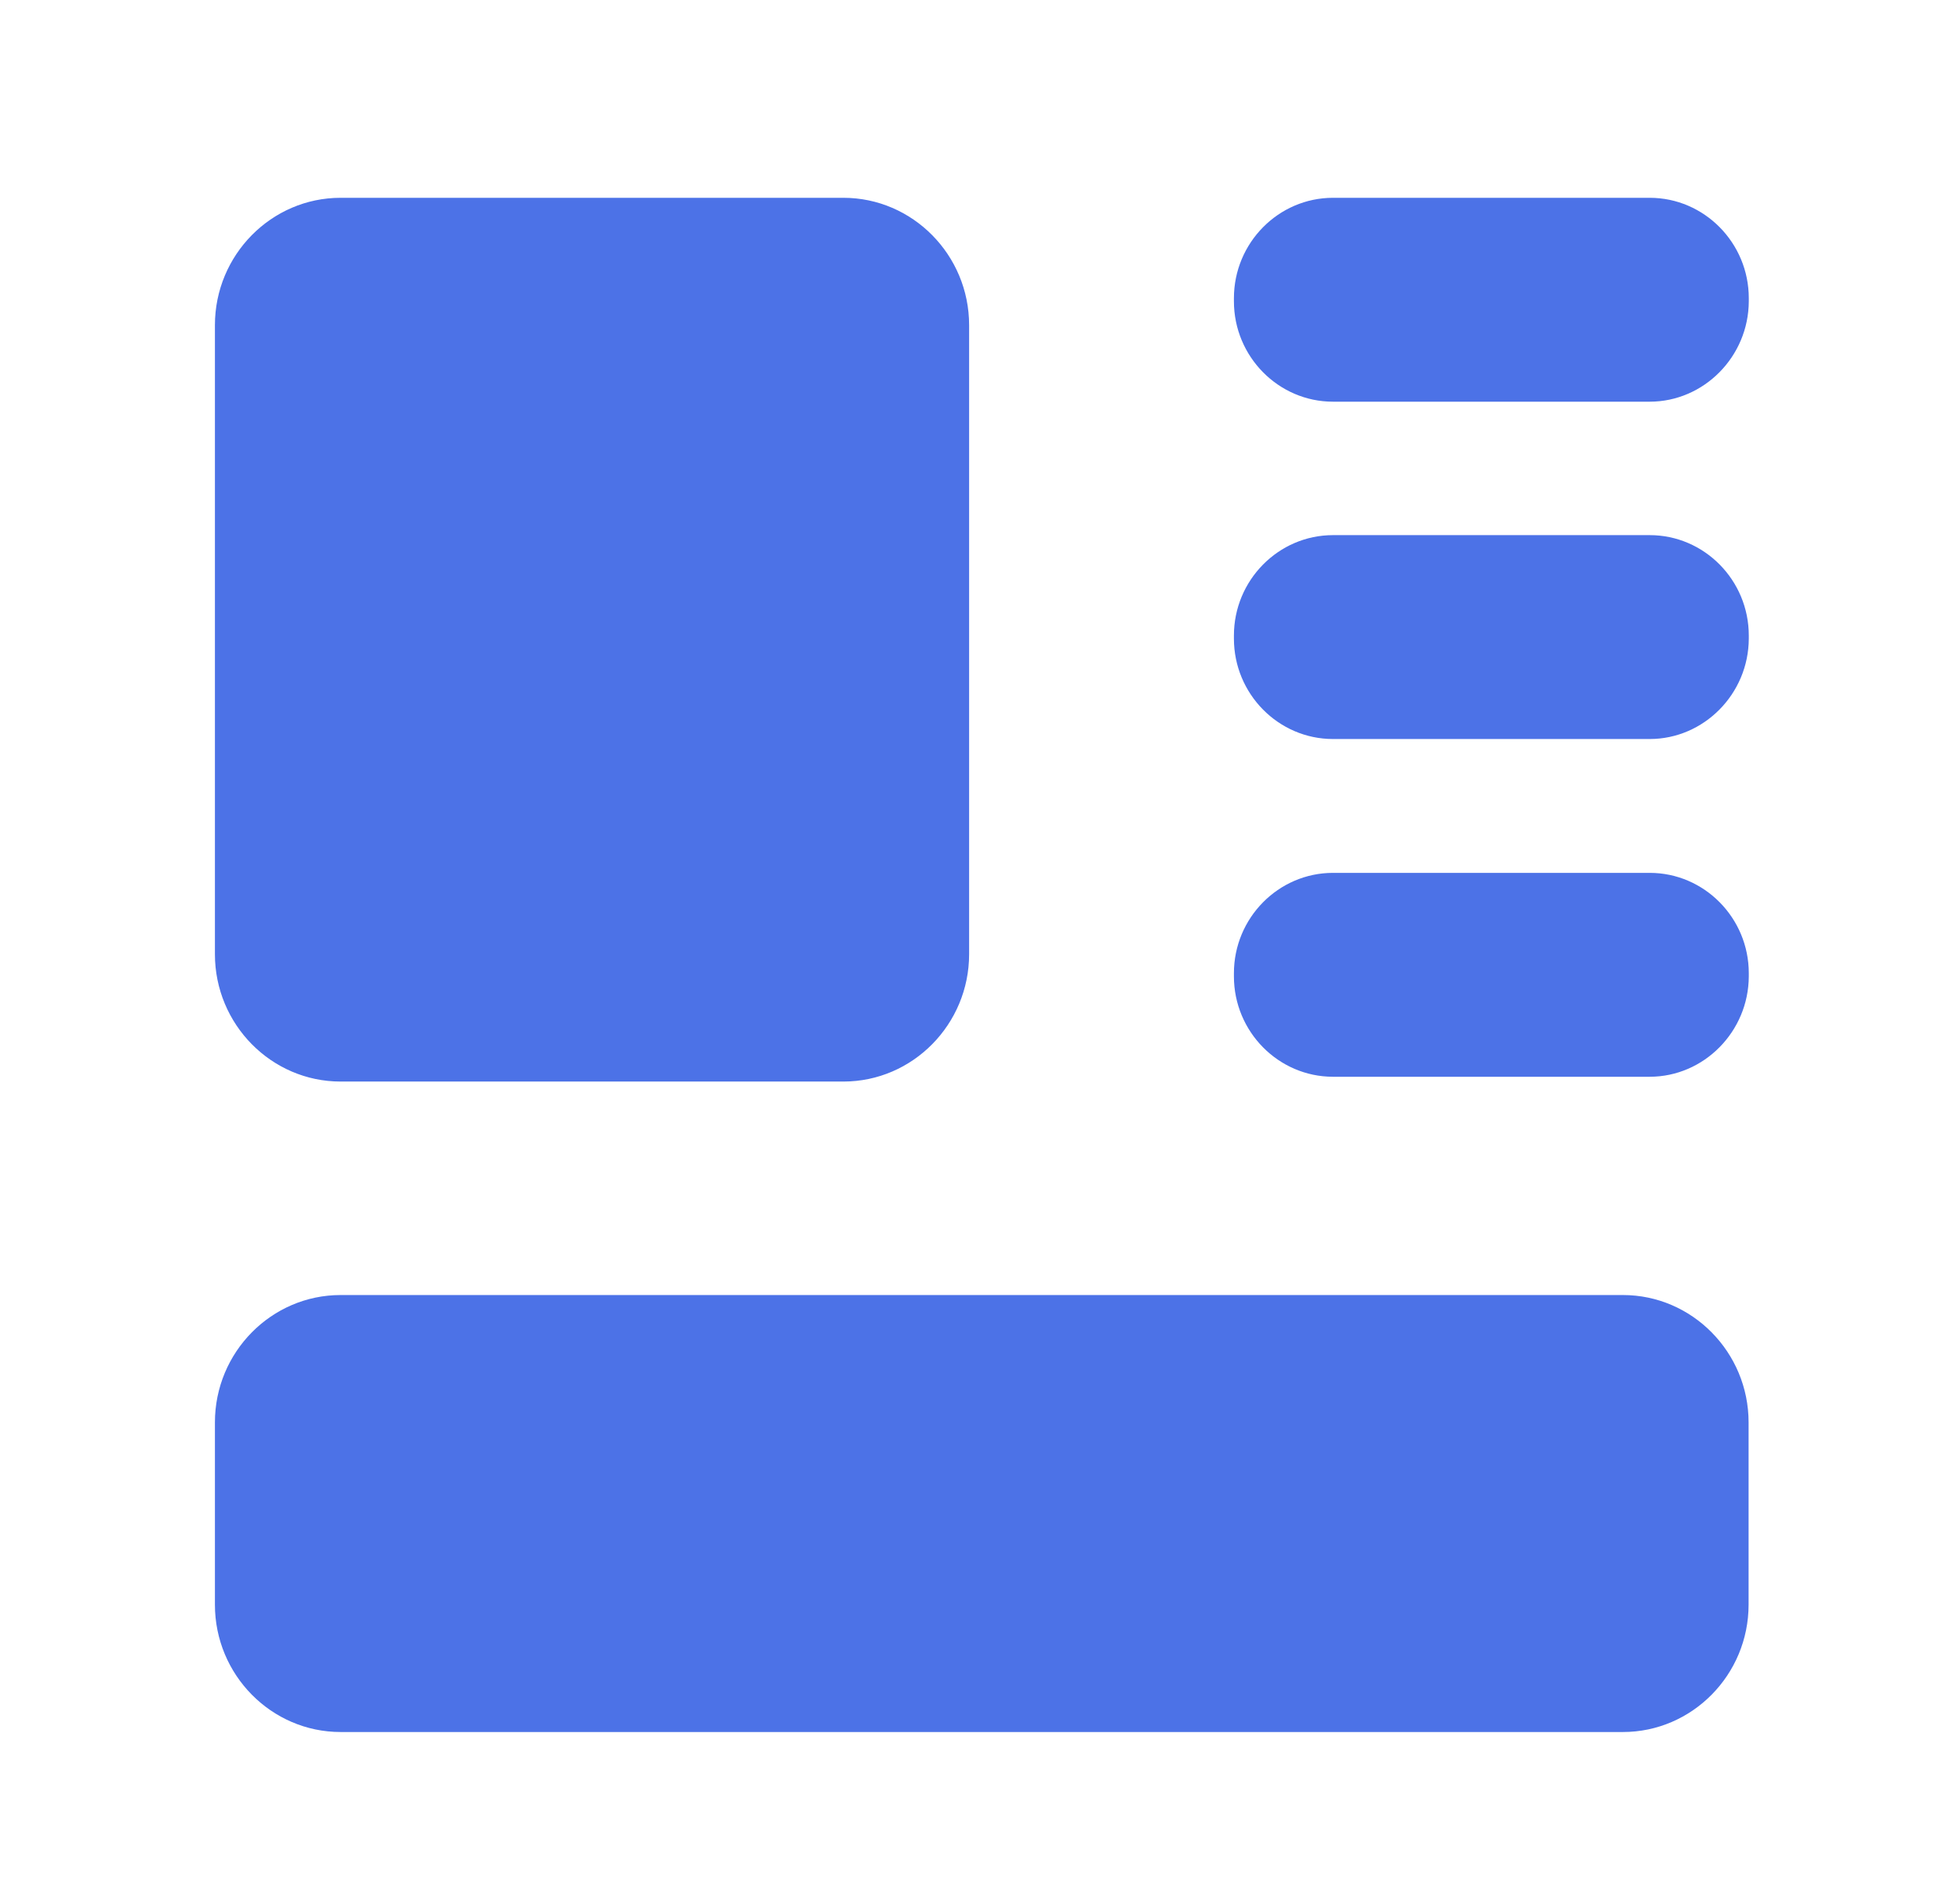 <svg xmlns="http://www.w3.org/2000/svg" width="29" height="28" viewBox="0 0 29 28" fill="none">
  <path d="M12.479 15.999H5.039C4.016 15.999 3.18 15.154 3.18 14.115V4.81C3.18 3.771 4.016 2.926 5.039 2.926H12.479C13.502 2.926 14.339 3.771 14.339 4.81V14.115C14.339 15.151 13.505 15.999 12.479 15.999ZM24.409 5.942H19.723C18.916 5.942 18.257 5.275 18.257 4.457V4.411C18.257 3.593 18.916 2.926 19.723 2.926H24.409C25.216 2.926 25.875 3.593 25.875 4.411V4.457C25.872 5.275 25.21 5.942 24.409 5.942ZM24.409 10.932H19.723C18.916 10.932 18.257 10.265 18.257 9.447V9.401C18.257 8.583 18.916 7.916 19.723 7.916H24.409C25.216 7.916 25.875 8.583 25.875 9.401V9.447C25.872 10.265 25.21 10.932 24.409 10.932ZM24.409 15.928H19.723C18.916 15.928 18.257 15.261 18.257 14.443V14.396C18.257 13.579 18.916 12.912 19.723 12.912H24.409C25.216 12.912 25.875 13.579 25.875 14.396V14.443C25.872 15.261 25.21 15.928 24.409 15.928ZM24.013 25.621H5.039C4.016 25.621 3.18 24.776 3.18 23.737V21.041C3.18 20.002 4.016 19.157 5.039 19.157H24.013C25.035 19.157 25.872 20.002 25.872 21.041V23.737C25.872 24.776 25.035 25.621 24.013 25.621Z" fill="#4C72E7"/>
</svg>